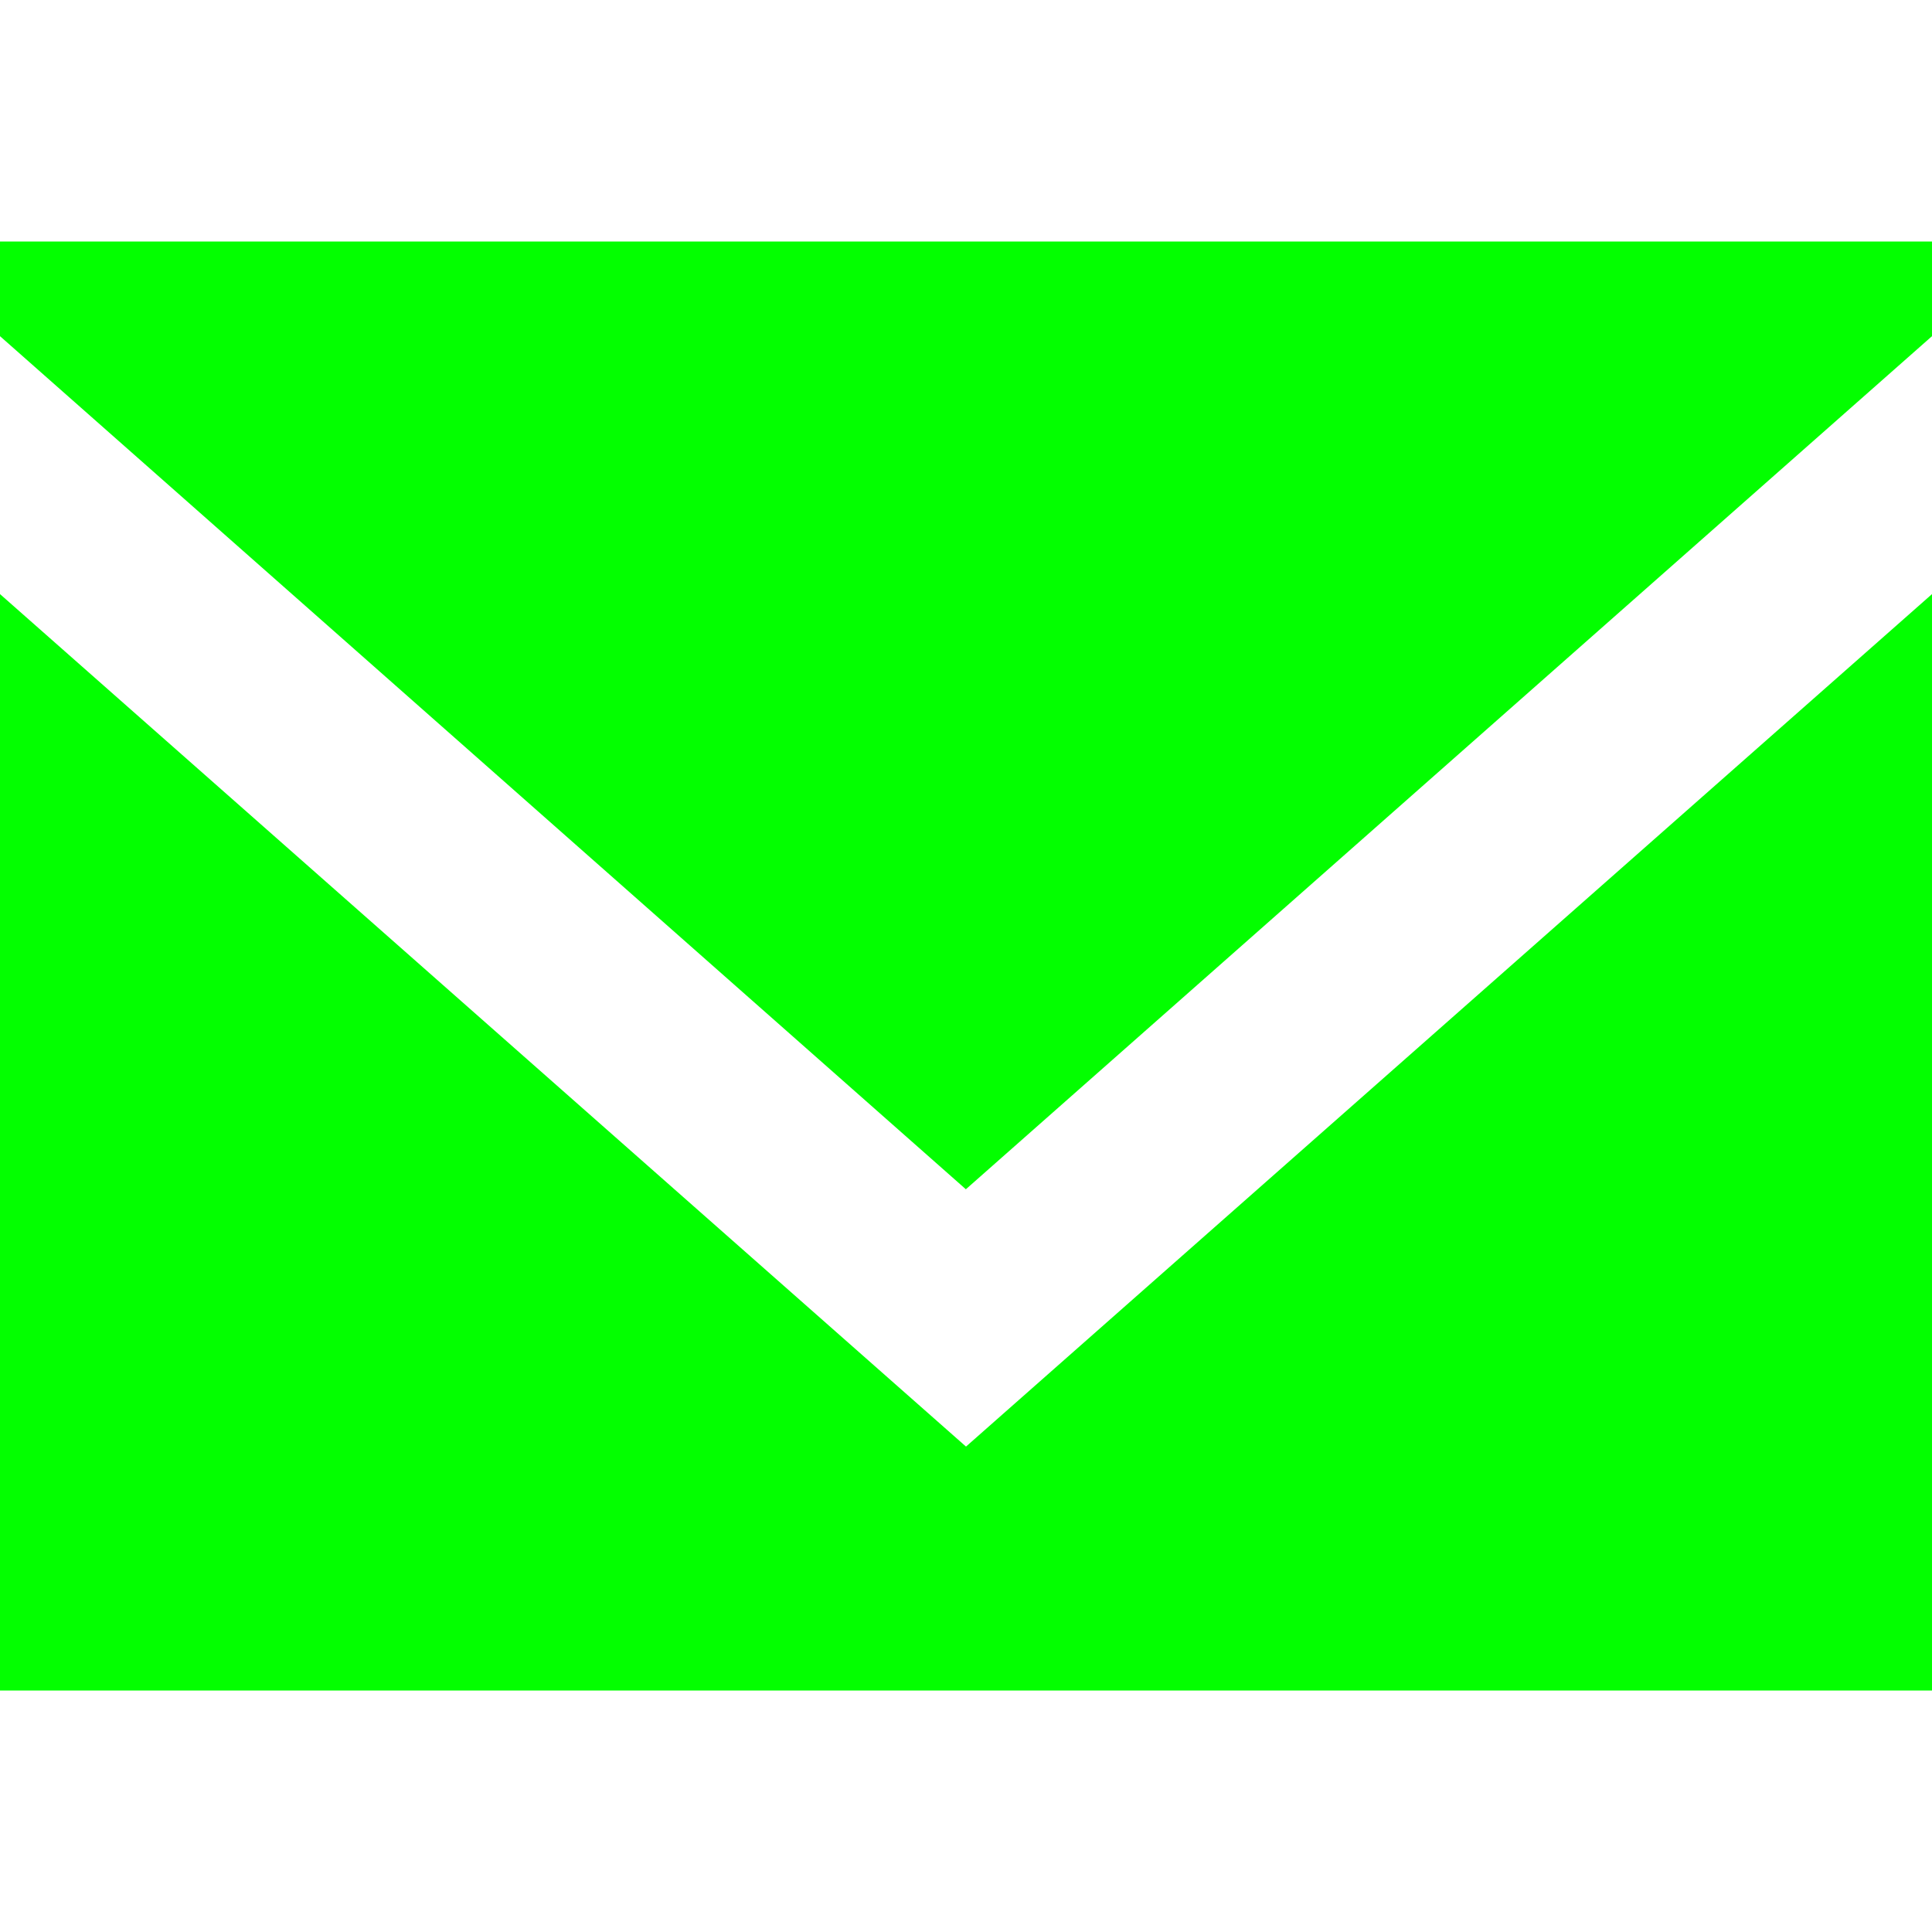 <svg xmlns="http://www.w3.org/2000/svg" id="Layer_1" viewBox="0 0 800 800"><defs><style>      .st0 {        fill: #03ff00;        fill-rule: evenodd;      }    </style></defs><g id="Page-1"><g id="Dribbble-Light-Preview"><g id="icons"><path id="email-_x5B__x23_1572_x5D_" class="st0" d="M400,599L0,246v454h800V246l-400,353ZM400,492.5L0,139.2v-39.2h800v39.2l-400,353.2Z"></path></g></g></g></svg>